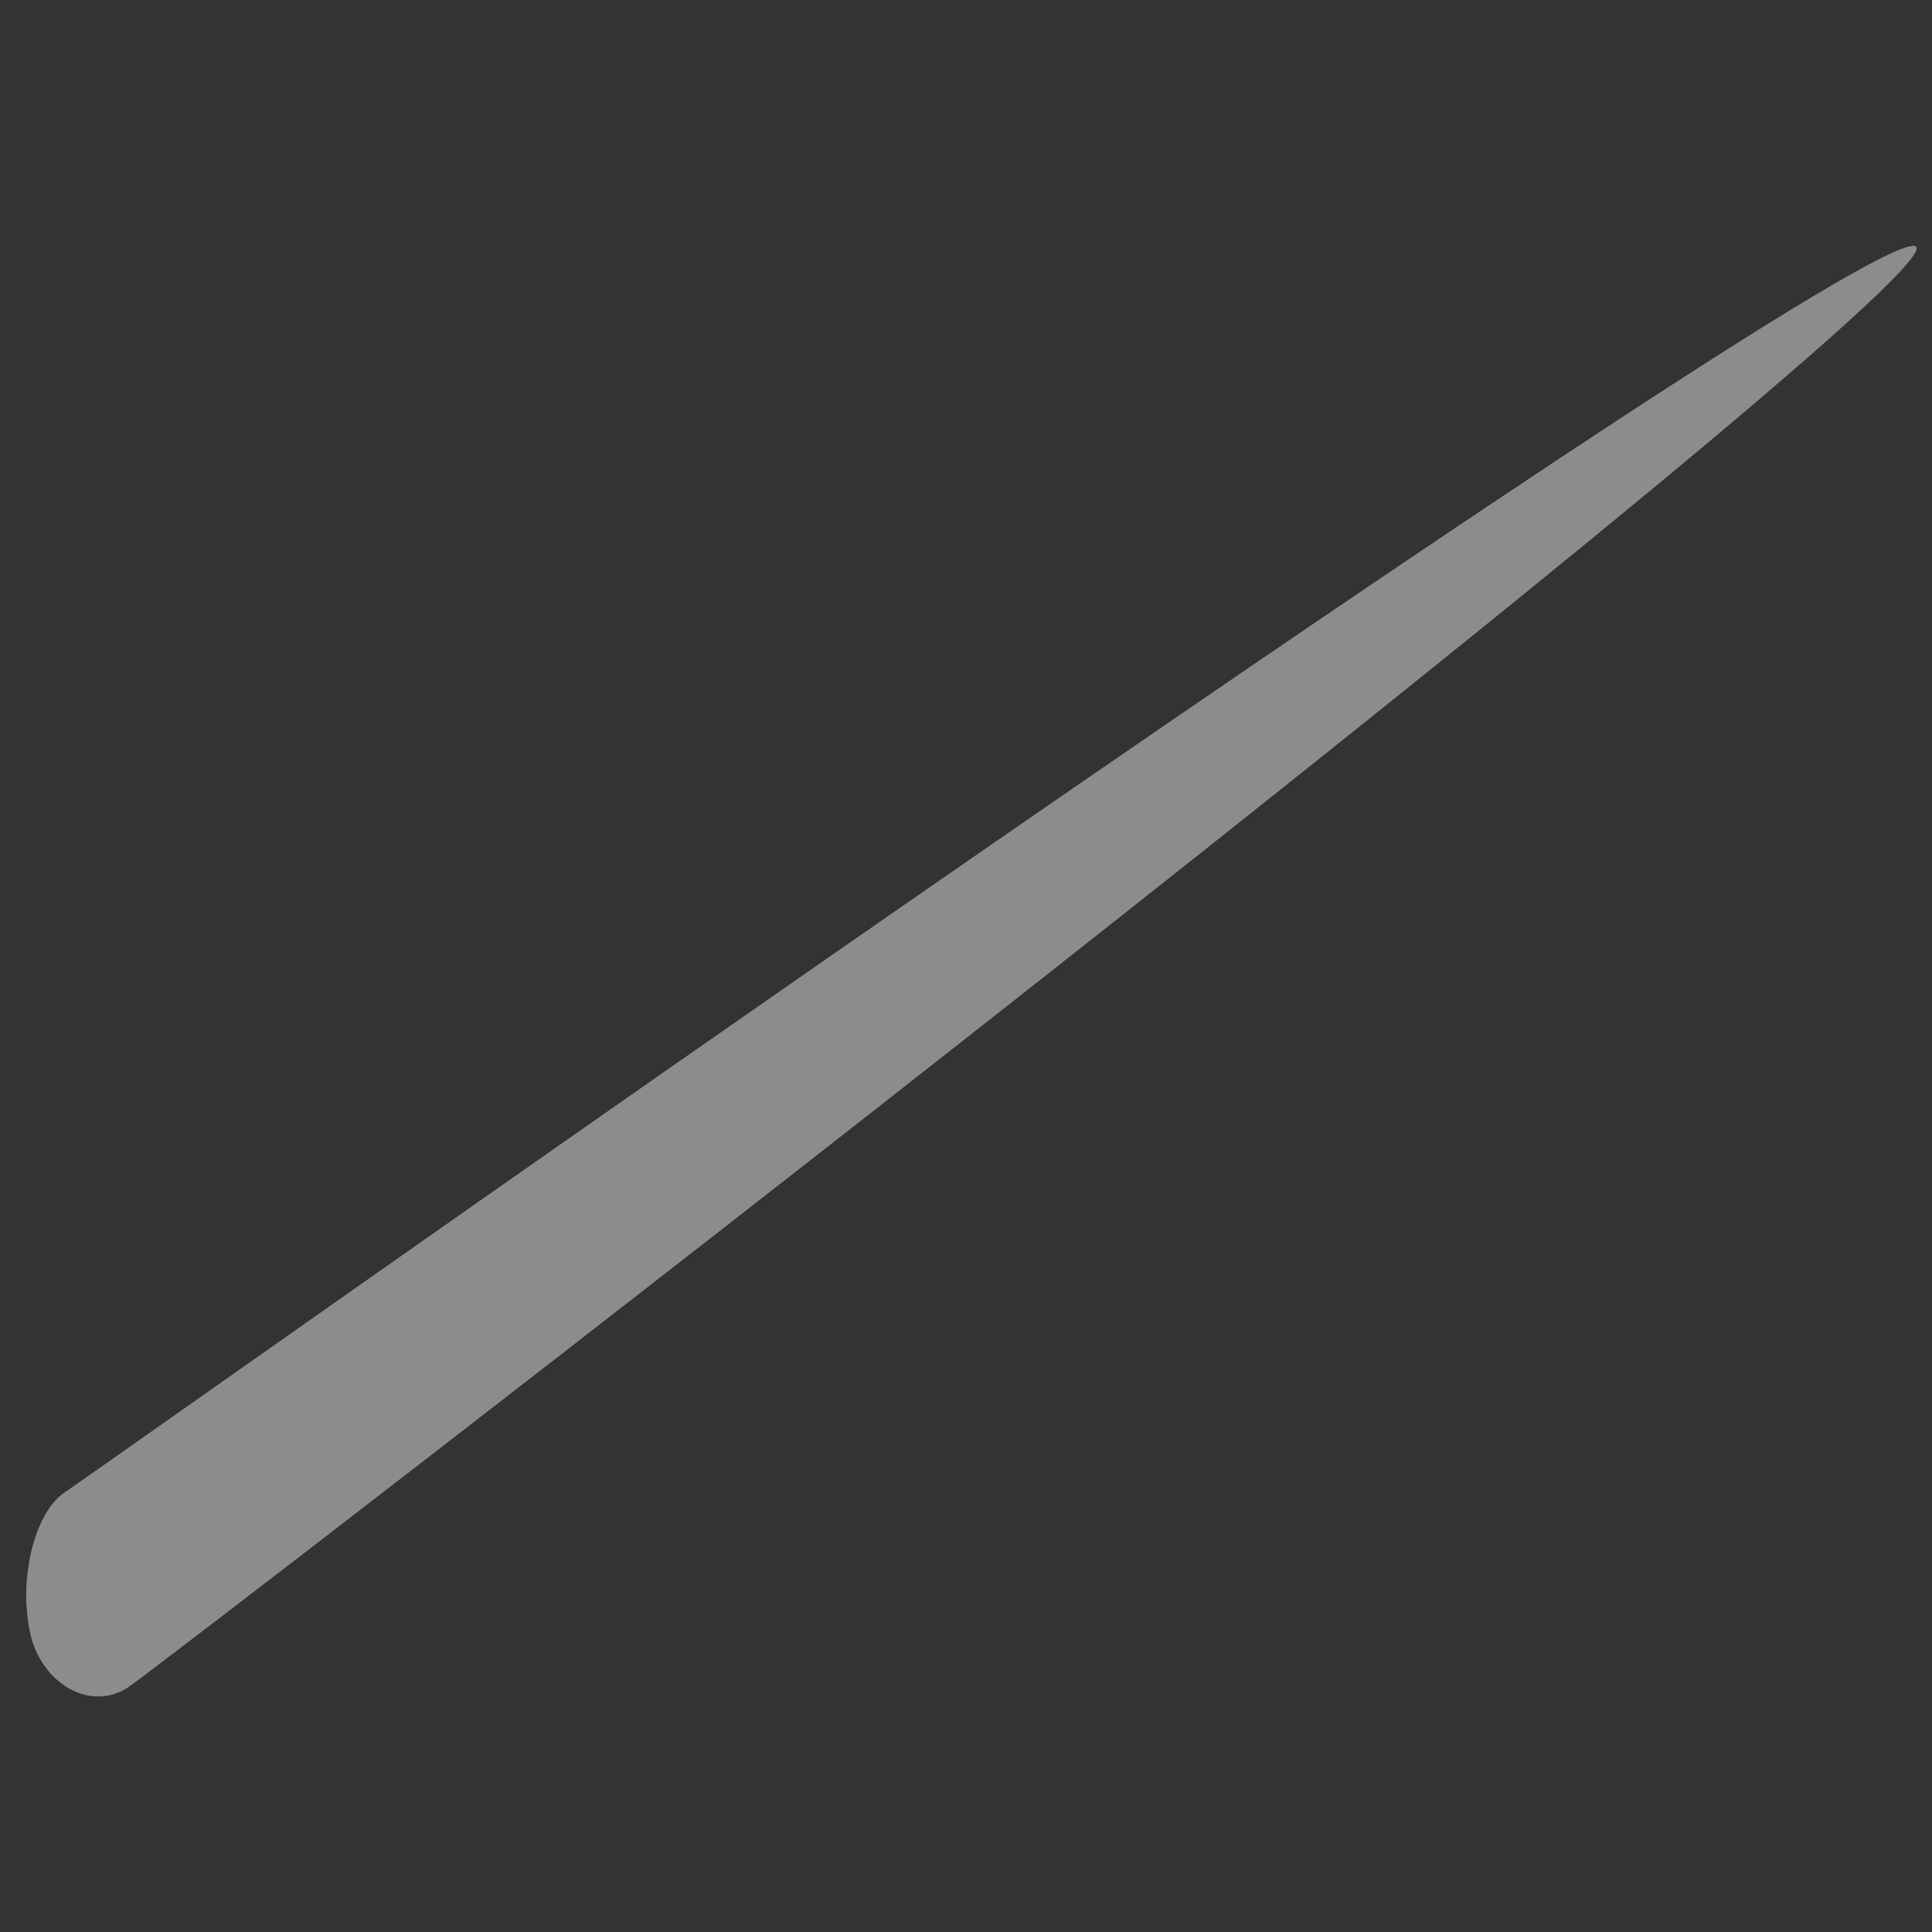<svg xmlns="http://www.w3.org/2000/svg" xmlns:xlink="http://www.w3.org/1999/xlink" width="500" zoomAndPan="magnify" viewBox="0 0 375 375" height="500" preserveAspectRatio="xMidYMid meet" version="1.0"><rect x="0" y="0" width="375" height="375" fill="#333333" stroke="none"/><defs><filter x="0%" y="0%" width="100%" height="100%" id="fcf2cc3eec"><feColorMatrix values="0 0 0 0 1 0 0 0 0 1 0 0 0 0 1 0 0 0 1 0" color-interpolation-filters="sRGB"/></filter><clipPath id="cc10148f1b"><path d="M 5 47 L 372.633 47 L 372.633 329.793 L 5 329.793 Z M 5 47 " clip-rule="nonzero"/></clipPath><clipPath id="f6fe4880f8"><path d="M 372.055 48.023 C 375.012 58.57 31.699 323.059 24.863 327.543 C 18 332.055 9.152 327.543 6.219 318.551 C 3.285 308.027 6.219 294.473 12.086 289.965 C 18.949 285.48 368.125 37.547 372.055 48.023 Z M 372.055 48.023 " clip-rule="nonzero"/></clipPath><mask id="a9f3eee09e"><g filter="url(#fcf2cc3eec)"><rect x="-37.5" width="450" fill="#000000" y="-37.5" height="450" fill-opacity="0.434"/></g></mask><clipPath id="b5ff90716e"><path d="M 0 0 L 367.633 0 L 367.633 282.793 L 0 282.793 Z M 0 0 " clip-rule="nonzero"/></clipPath><clipPath id="2734da0003"><path d="M 367.055 1.023 C 370.012 11.57 26.699 276.059 19.863 280.543 C 13 285.055 4.152 280.543 1.219 271.551 C -1.715 261.027 1.219 247.473 7.086 242.965 C 13.949 238.48 363.125 -9.453 367.055 1.023 Z M 367.055 1.023 " clip-rule="nonzero"/></clipPath><clipPath id="b81f162ca0"><rect x="0" width="368" y="0" height="283"/></clipPath></defs><g clip-path="url(#cc10148f1b)"><g clip-path="url(#f6fe4880f8)"><g mask="url(#a9f3eee09e)"><g transform="matrix(1, 0, 0, 1, 5, 47)"><g clip-path="url(#b81f162ca0)"><g clip-path="url(#b5ff90716e)"><g clip-path="url(#2734da0003)"><rect x="-87.5" width="540" fill="#ffffff" height="540" y="-129.5" fill-opacity="1"/></g></g></g></g></g></g></g></svg>